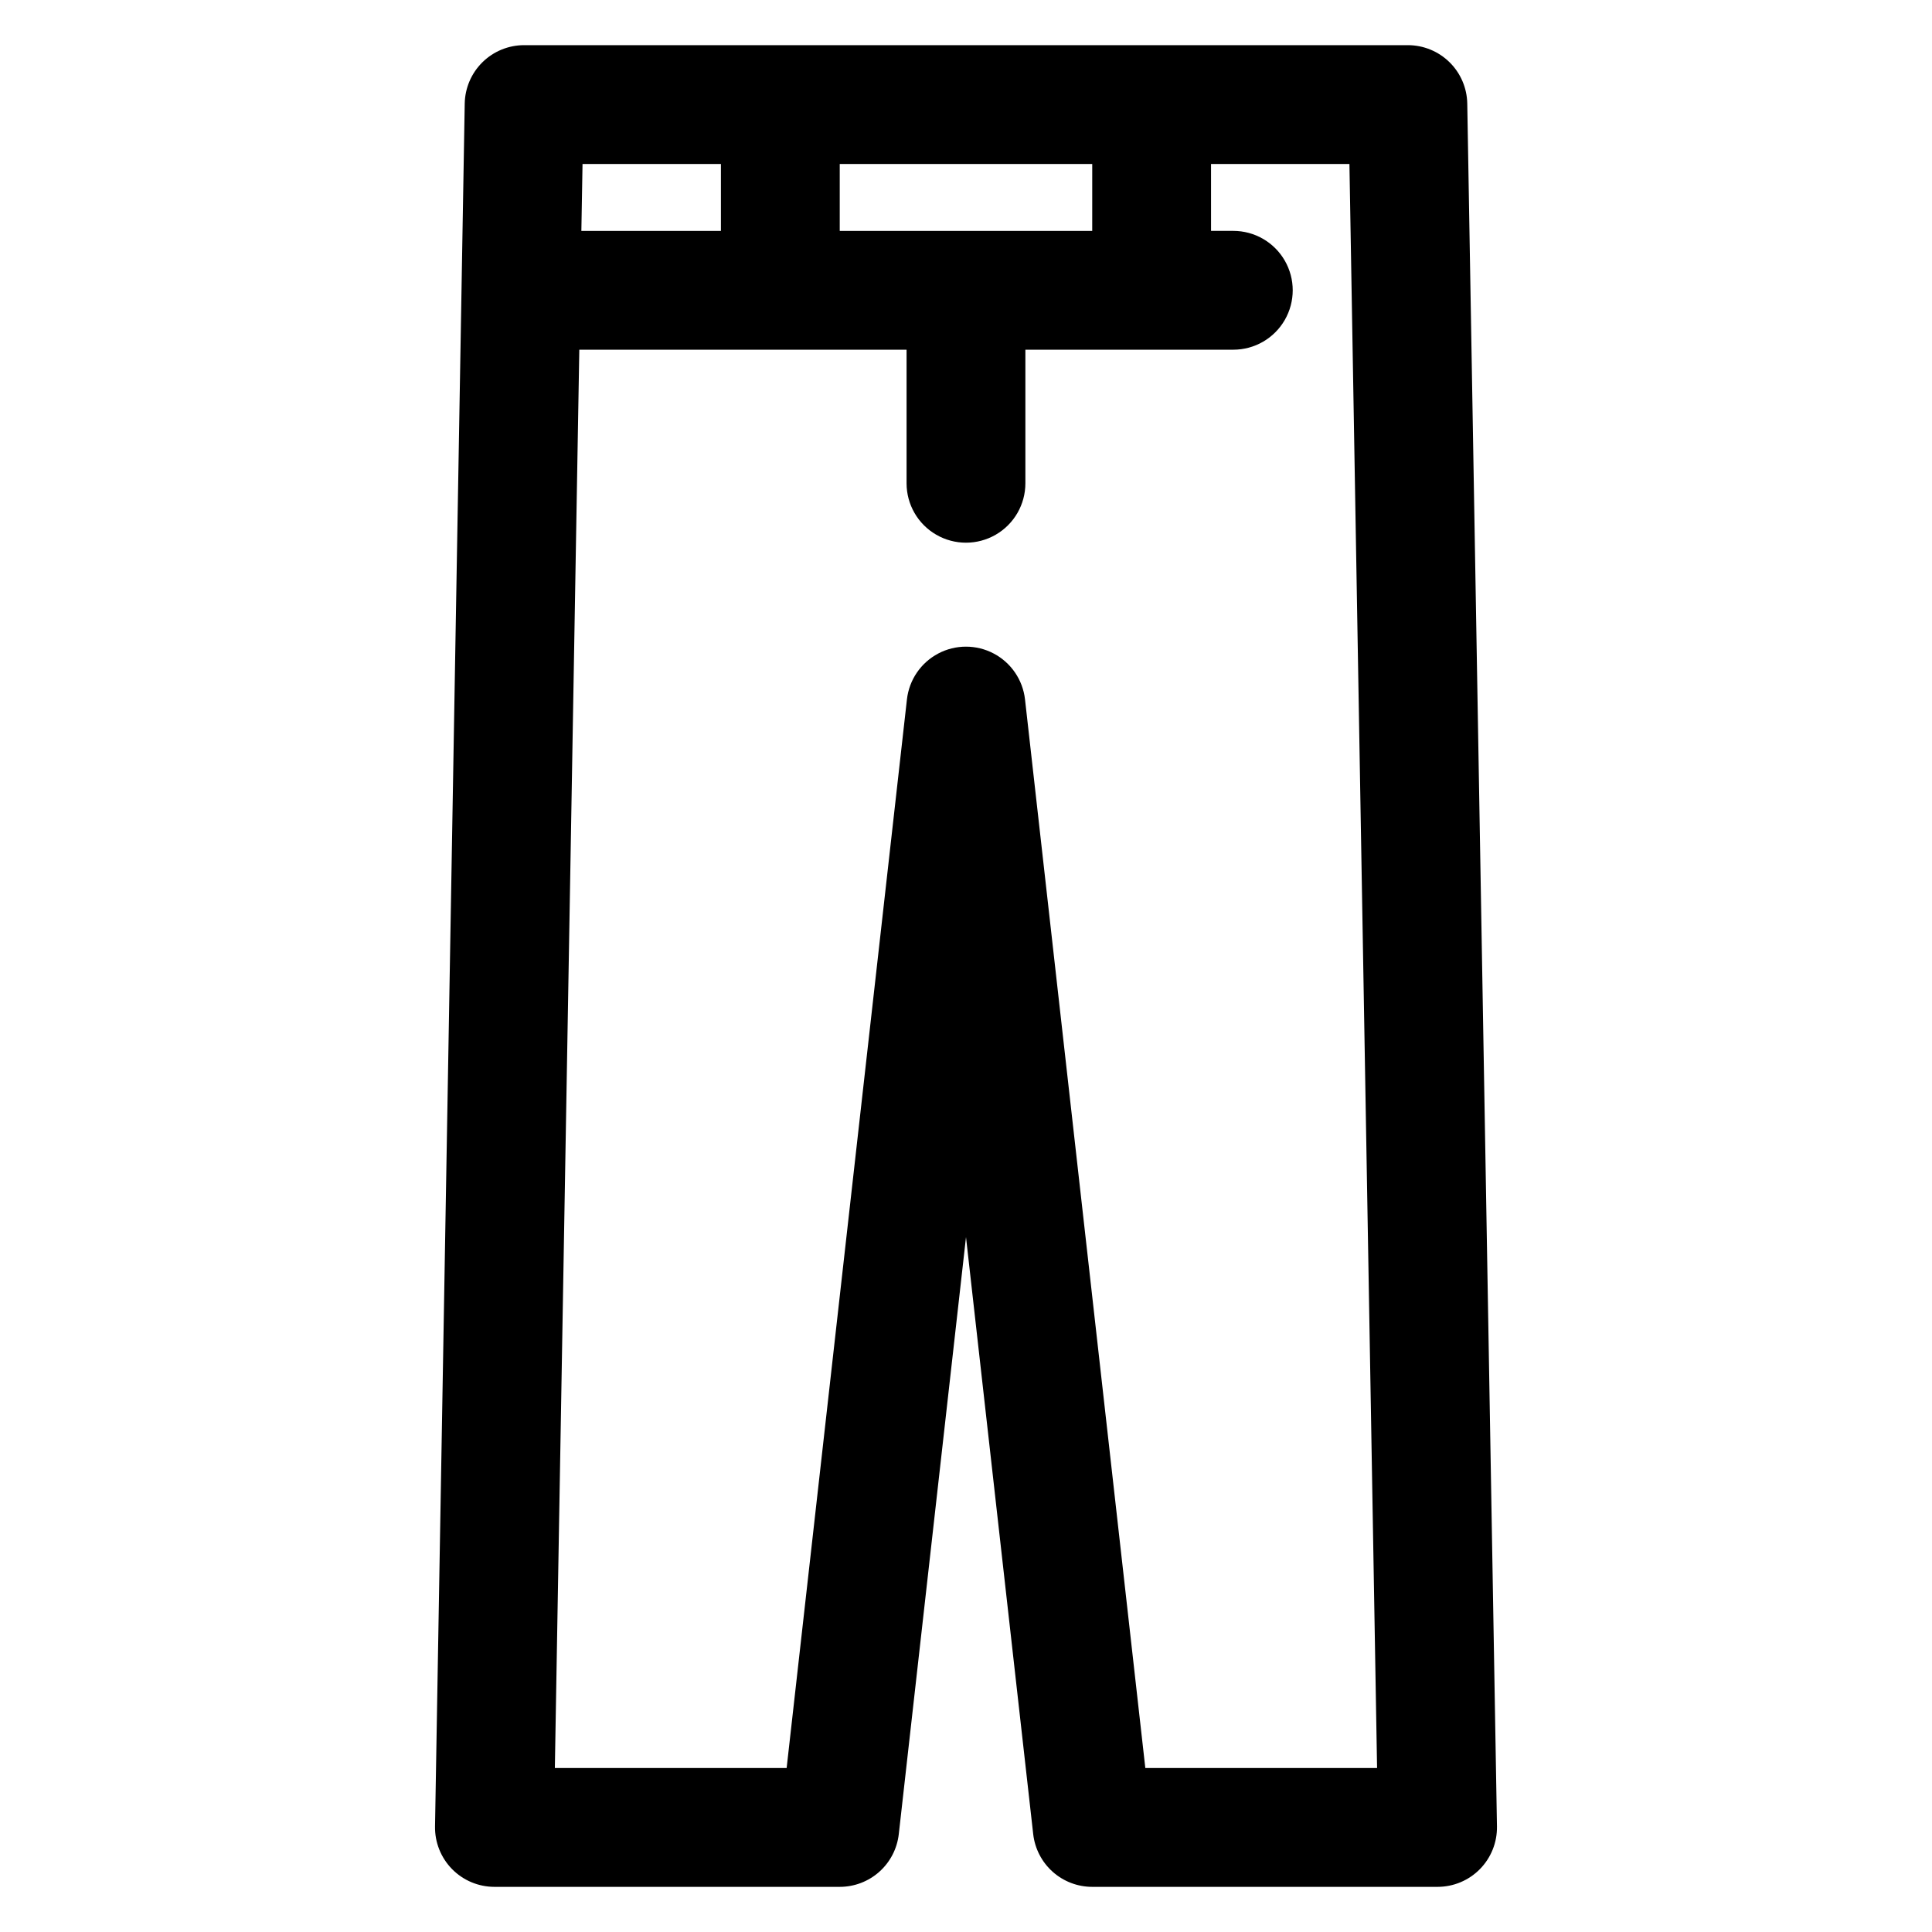 <?xml version="1.0" encoding="UTF-8"?>
<!-- The Best Svg Icon site in the world: iconSvg.co, Visit us! https://iconsvg.co -->
<svg fill="#000000" width="800px" height="800px" version="1.1" viewBox="144 144 512 512" xmlns="http://www.w3.org/2000/svg">
 <path d="m532.84 171.44c-0.07-4.125-1.762-8.062-4.707-10.957-2.945-2.894-6.91-4.516-11.039-4.516h-234.19c-4.129 0-8.094 1.621-11.039 4.516-2.945 2.894-4.633 6.832-4.707 10.957-11.992 695.75-3.598 208.61-7.871 456.58-0.07 4.223 1.559 8.297 4.516 11.309 2.961 3.012 7.008 4.707 11.23 4.707h91.512c3.871 0 7.606-1.426 10.492-4.004 2.887-2.582 4.719-6.133 5.152-9.98l17.812-158.2 17.809 158.2c0.434 3.848 2.269 7.398 5.152 9.98 2.887 2.578 6.621 4.004 10.492 4.004h91.516c4.219 0 8.266-1.695 11.227-4.707 2.961-3.012 4.586-7.086 4.516-11.309zm-166.3 33.75v-17.734h66.914l-0.004 17.734zm-31.488-17.734v17.734h-36.984l0.309-17.734zm112.47 425.09-31.883-283.19c-0.582-5.172-3.684-9.727-8.289-12.16-4.602-2.434-10.113-2.434-14.715 0-4.606 2.434-7.707 6.988-8.289 12.16l-31.879 283.19h-61.426l6.481-375.87h86.727v35.402c0 5.625 3 10.824 7.871 13.633 4.871 2.812 10.875 2.812 15.746 0 4.871-2.809 7.871-8.008 7.871-13.633v-35.402h55.105c5.625 0 10.82-3 13.633-7.875 2.812-4.871 2.812-10.871 0-15.742s-8.008-7.871-13.633-7.871h-5.902l-0.004-17.734h36.676l7.328 425.09z"/>
</svg>